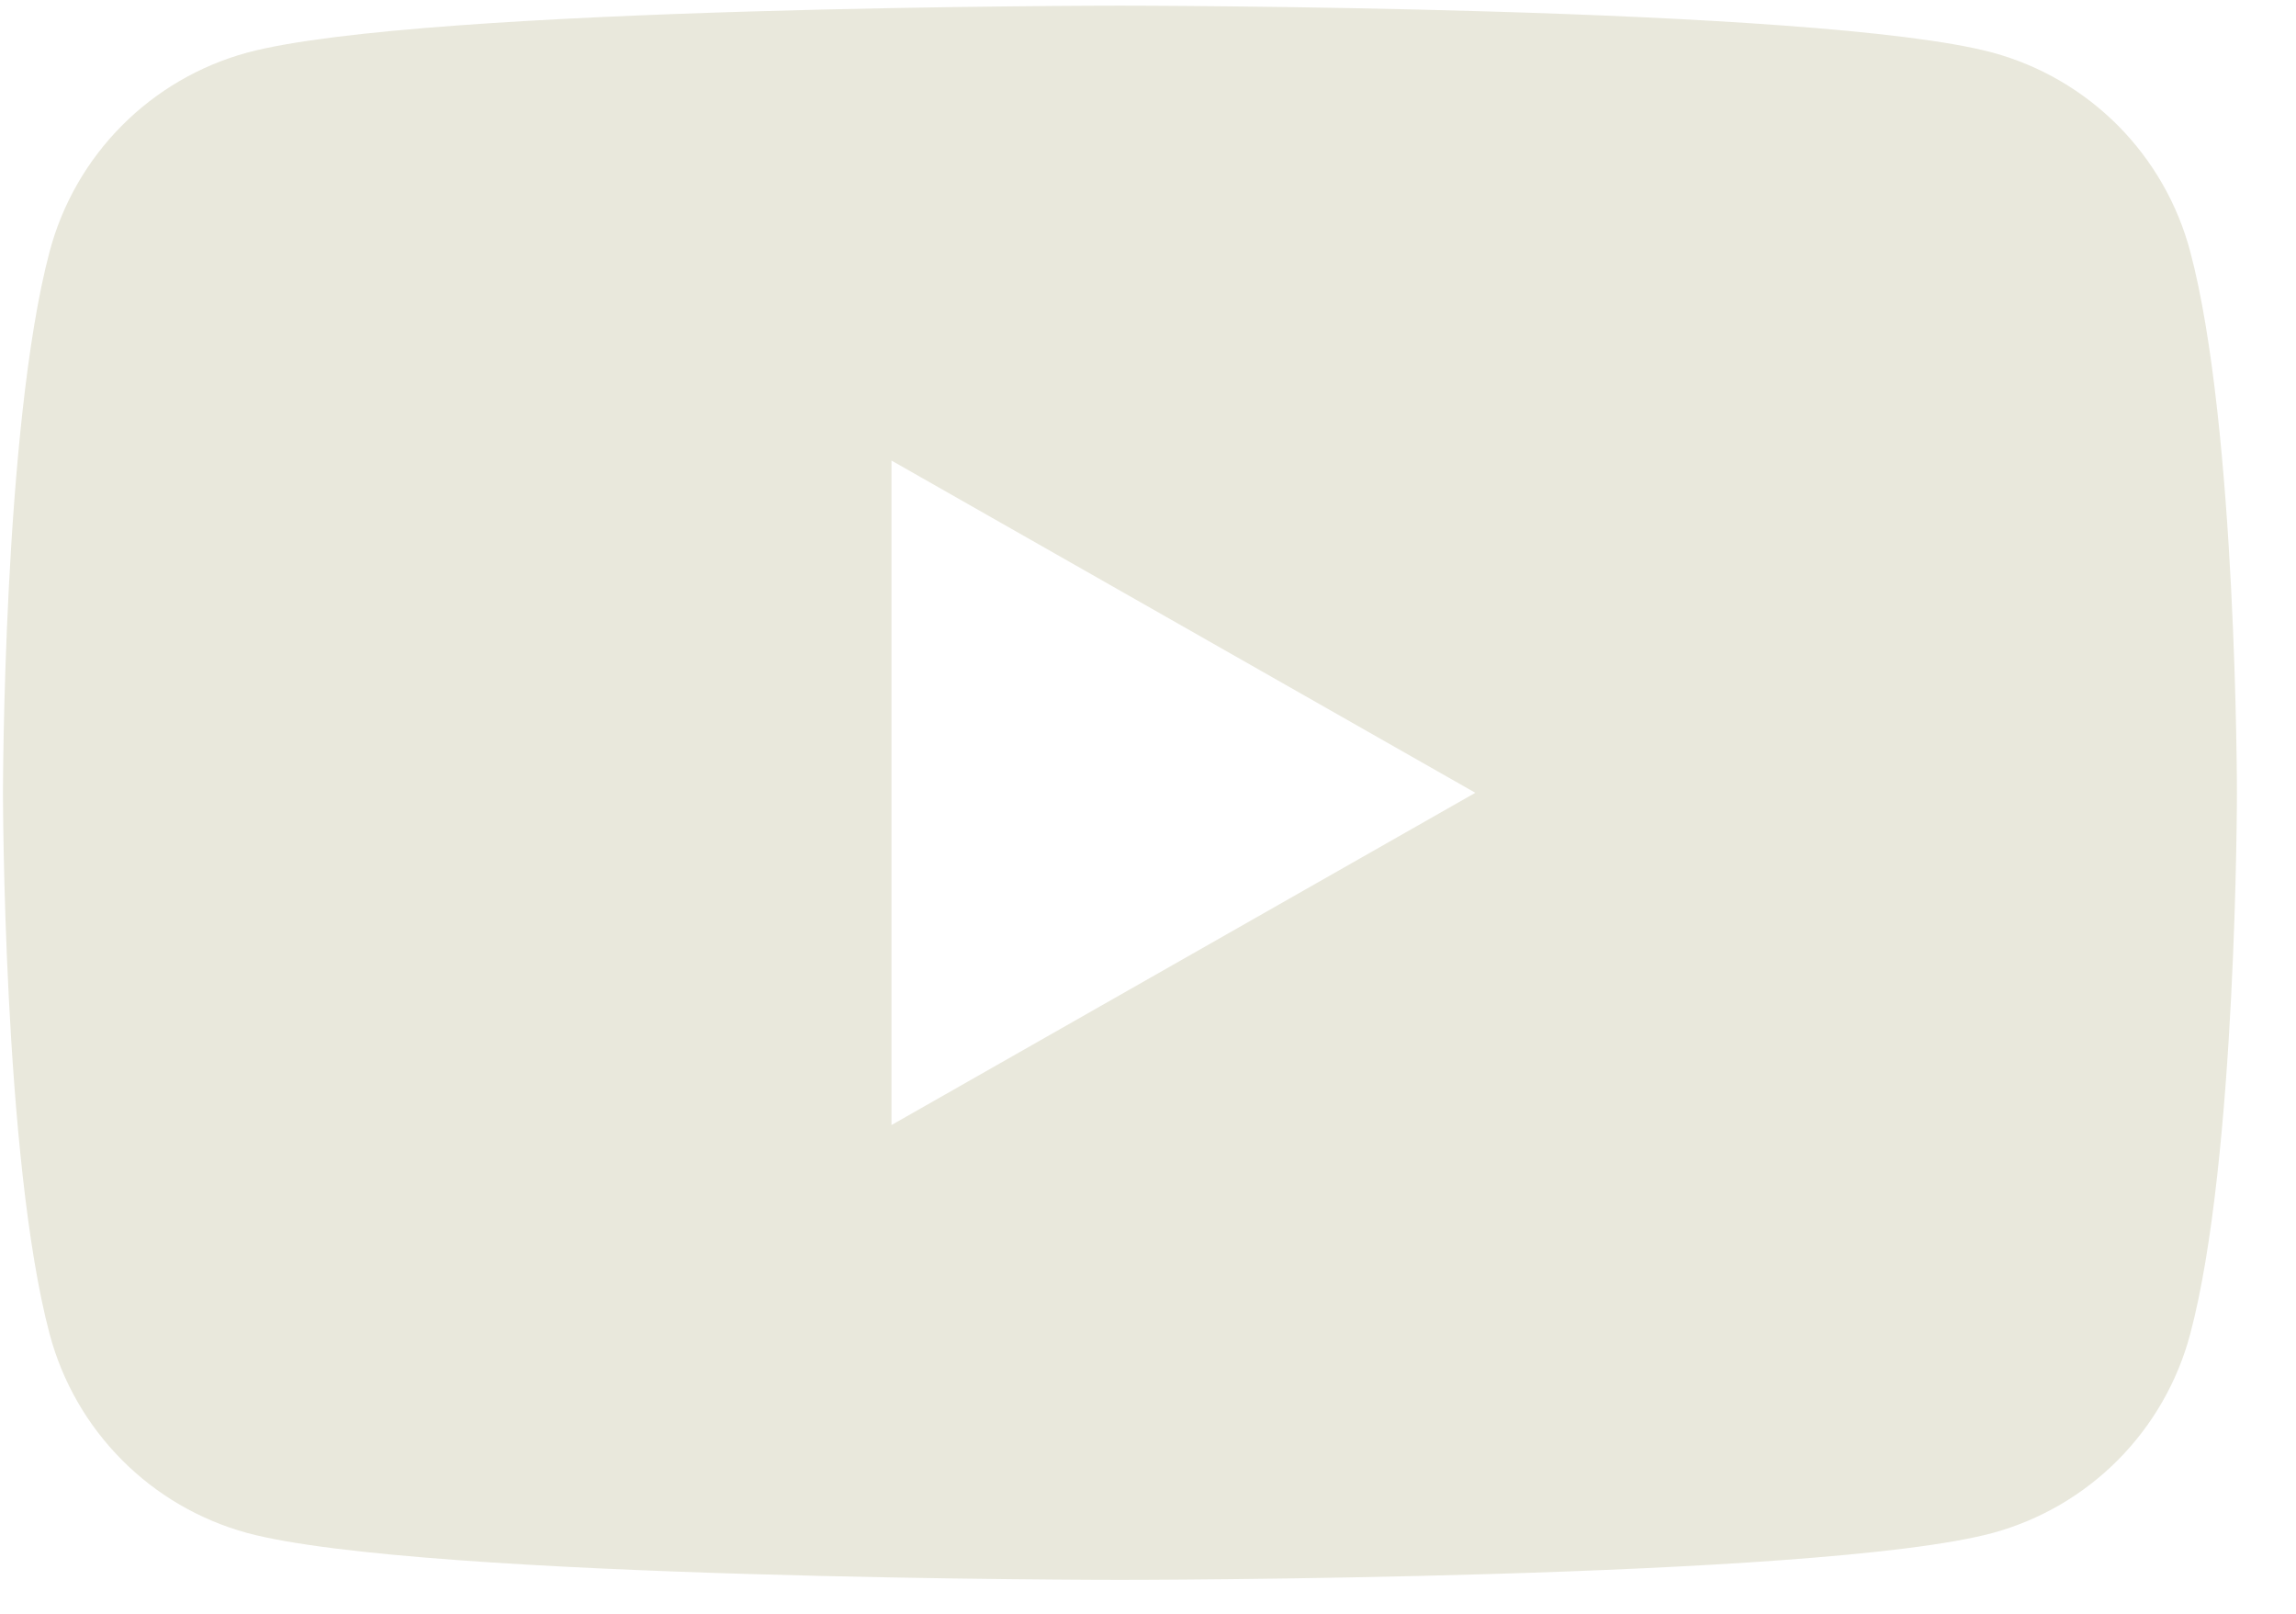 <svg width="37" height="26" viewBox="0 0 37 26" fill="none" xmlns="http://www.w3.org/2000/svg">
<path fill-rule="evenodd" clip-rule="evenodd" d="M34.132 2.024C34.69 2.586 35.091 3.285 35.295 4.051C36.048 6.878 36.048 12.773 36.048 12.773C36.048 12.773 36.048 18.668 35.295 21.494C35.091 22.26 34.69 22.959 34.132 23.521C33.573 24.084 32.877 24.489 32.112 24.698C29.298 25.454 18.048 25.454 18.048 25.454C18.048 25.454 6.798 25.454 3.983 24.698C3.219 24.489 2.522 24.084 1.964 23.521C1.405 22.959 1.004 22.26 0.8 21.494C0.048 18.668 0.048 12.773 0.048 12.773C0.048 12.773 0.048 6.878 0.8 4.051C1.004 3.285 1.405 2.586 1.964 2.024C2.522 1.462 3.219 1.056 3.983 0.848C6.798 0.091 18.048 0.091 18.048 0.091C18.048 0.091 29.298 0.091 32.112 0.848C32.877 1.056 33.573 1.462 34.132 2.024ZM23.775 12.773L14.366 7.42V18.126L23.775 12.773Z" fill="#E9E8DC"/>
</svg>
